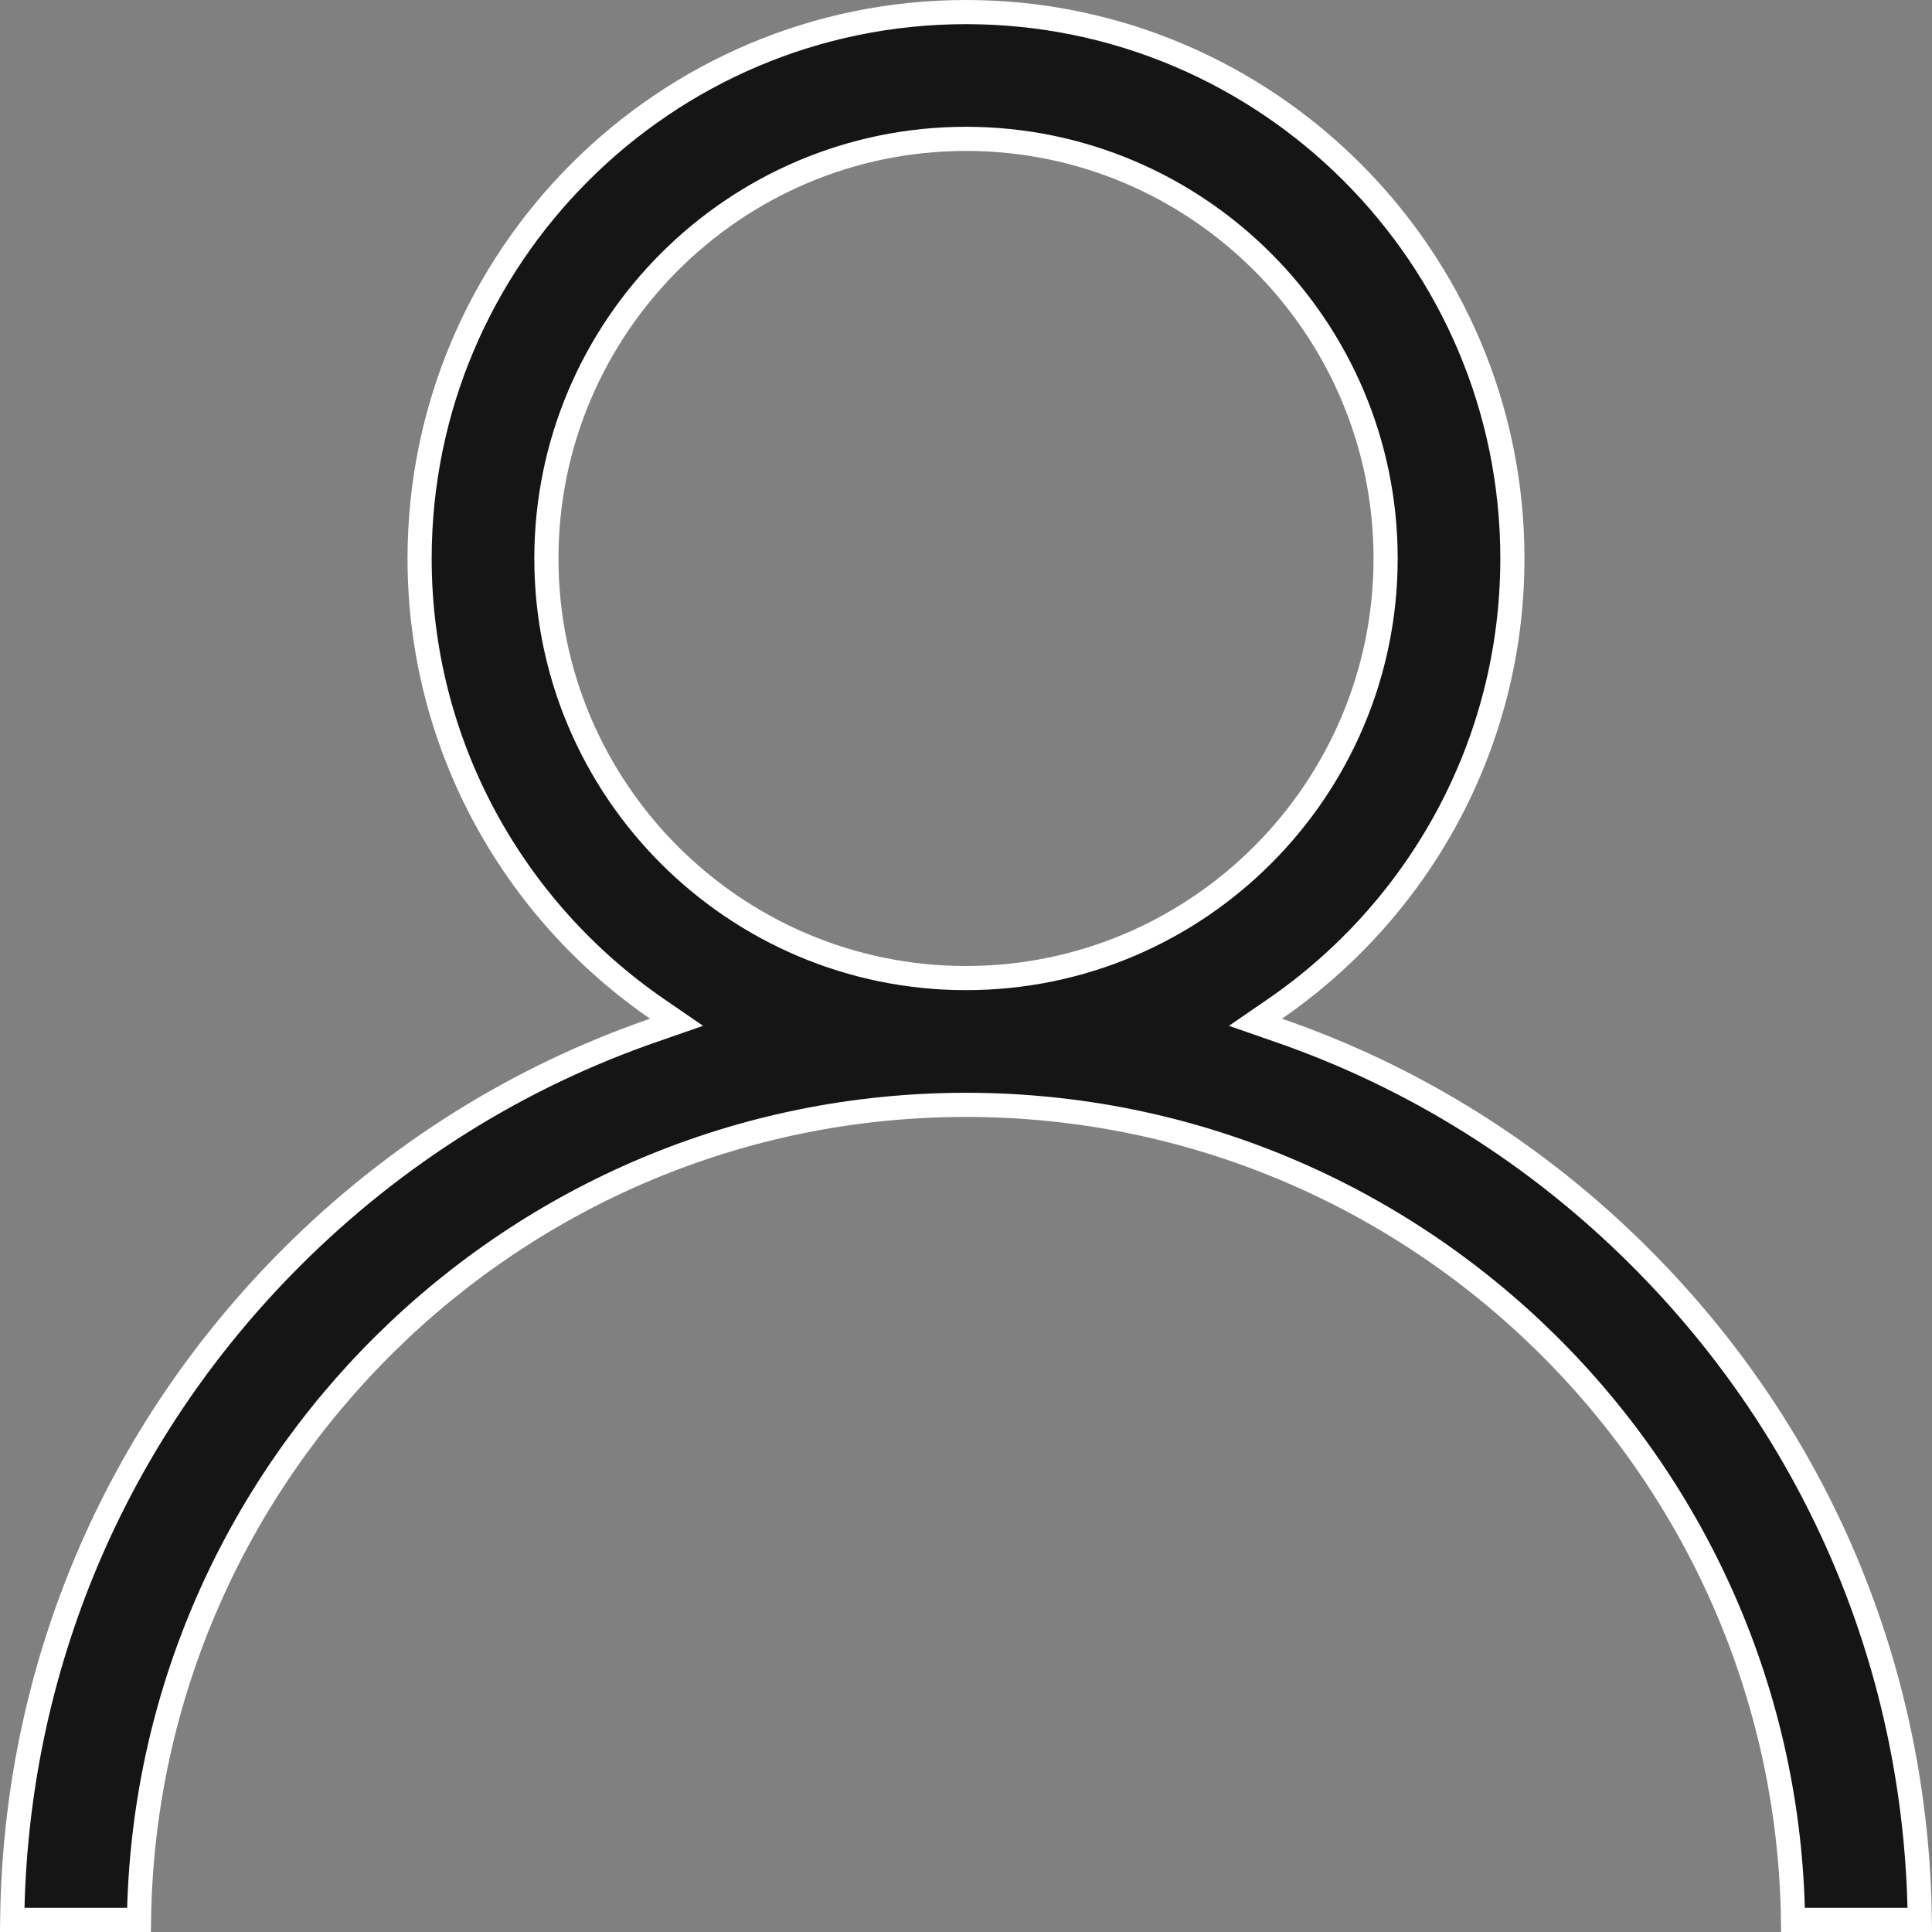 <svg width="16" height="16" viewBox="0 0 16 16" fill="none" xmlns="http://www.w3.org/2000/svg">
<rect x="0" y="0" width="16" height="16" fill="#808080" stroke="none"/>
<g id="Frame 6">
<path id="Vector" d="M10.56 8.354L10.397 8.466L10.584 8.531C11.701 8.916 12.726 9.553 13.586 10.414C15.055 11.883 15.874 13.827 15.899 15.9H14.849C14.796 12.169 11.744 9.15 8 9.15C4.256 9.15 1.204 12.169 1.151 15.9H0.101C0.126 13.827 0.945 11.883 2.414 10.414C3.275 9.553 4.299 8.916 5.416 8.531L5.603 8.466L5.44 8.354C4.254 7.537 3.475 6.17 3.475 4.625C3.475 2.13 5.505 0.1 8 0.1C10.495 0.1 12.525 2.13 12.525 4.625C12.525 6.17 11.746 7.537 10.56 8.354ZM4.525 4.625C4.525 6.541 6.084 8.1 8 8.1C9.916 8.1 11.475 6.541 11.475 4.625C11.475 2.709 9.916 1.15 8 1.15C6.084 1.15 4.525 2.709 4.525 4.625Z" fill="#151515" stroke="white" stroke-width="0.2"/>
</g>
</svg>
